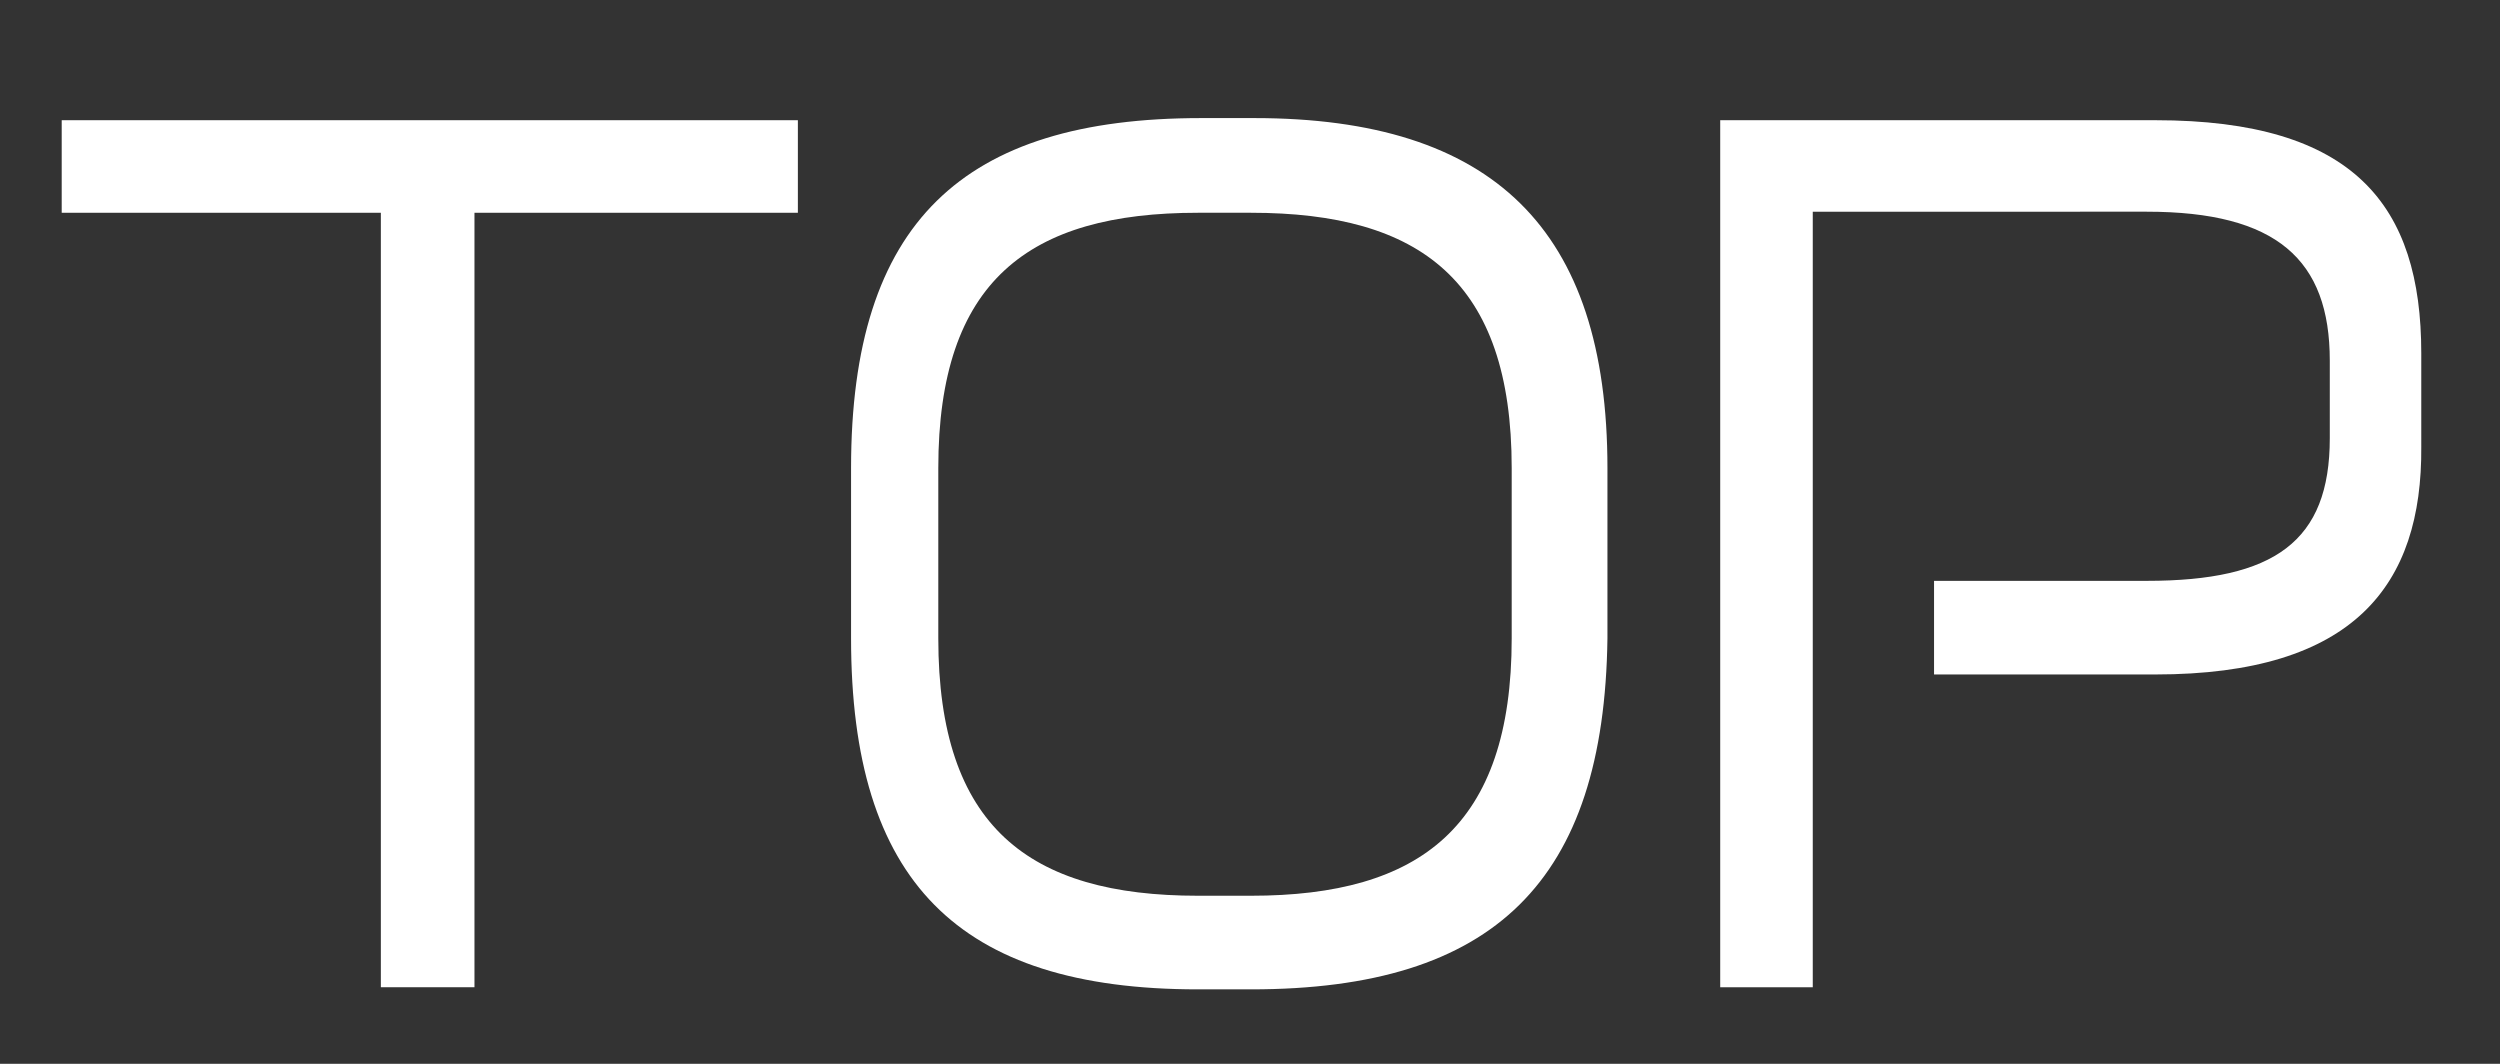 <svg xmlns="http://www.w3.org/2000/svg" viewBox="0 0 47 20" width="47px" height="20px" preserveAspectRatio="xMinYMid"><rect x="0" y="0" width="47" height="20" fill="#333333" stroke="none"/><defs><style>.a{fill:#fff;}</style></defs><path class="a" d="M8.92,4V18.56H7.16V4h-6V2.26H15V4Z"/><path class="a" d="M23.52,18.6h-1C18,18.6,16,16.56,16,12V8.8c0-4.62,2.1-6.58,6.58-6.58h1c4.48,0,6.64,2.08,6.64,6.58V12C30.16,16.56,28.1,18.6,23.52,18.6Zm4.9-9.8c0-3.52-1.72-4.8-4.9-4.8h-1c-3.18,0-4.88,1.28-4.88,4.8V12c0,3.54,1.7,4.84,4.88,4.84h1c3.18,0,4.9-1.3,4.9-4.84Z"/><path class="a" d="M40.52,12.68H36.36V10.92h4c2.4,0,3.44-.74,3.44-2.68V6.78c0-1.9-1-2.8-3.44-2.8H34.08V18.56H32.34V2.26h8.18c3.74,0,5,1.6,5,4.38V8.4C45.54,11,44.26,12.68,40.52,12.68Z"/></svg>